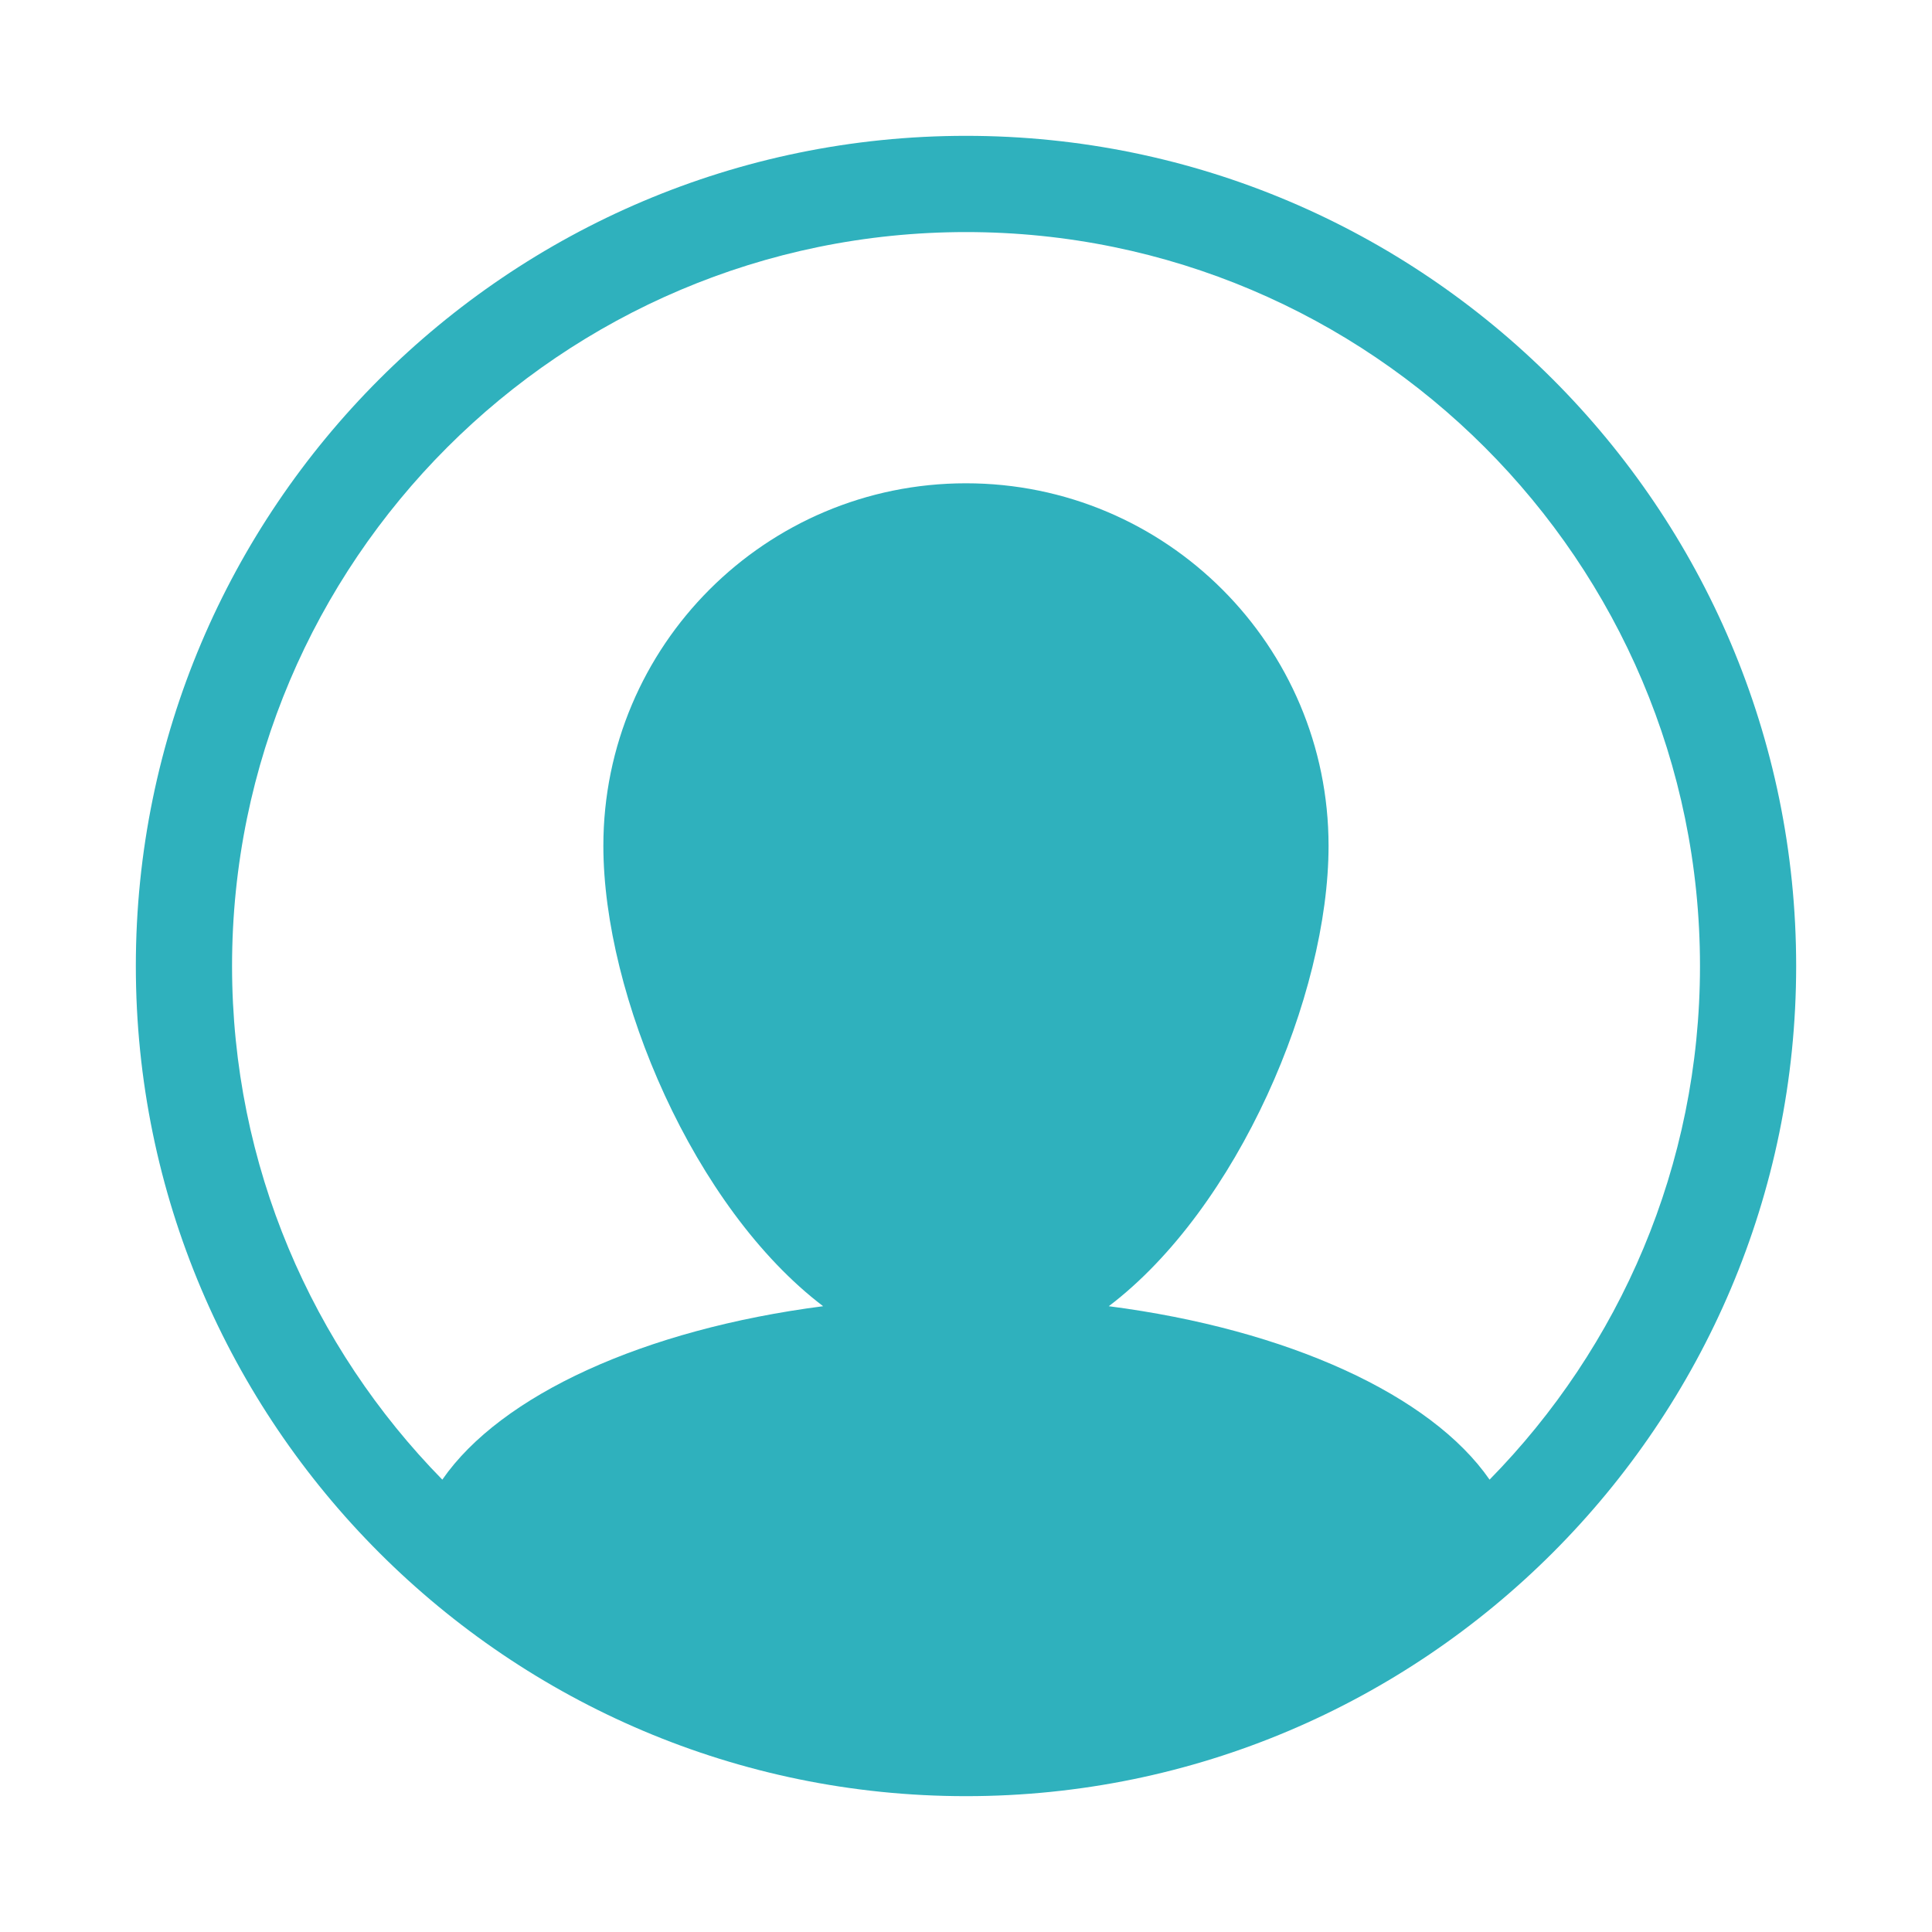 <?xml version="1.0" encoding="UTF-8"?>
<svg fill="#2FB1BD" width="100pt" height="100pt" version="1.1" viewBox="0 0 100 100" xmlns="http://www.w3.org/2000/svg">
 <path d="m50 7.031c-23.695 0-42.969 19.277-42.969 42.969s19.277 42.969 42.969 42.969 42.969-19.277 42.969-42.969-19.273-42.969-42.969-42.969zm7.391 60.578c6.688-5.078 11.375-16.086 11.375-23.828 0-10.363-8.402-18.766-18.77-18.766-10.363 0-18.766 8.402-18.766 18.766 0 7.742 4.688 18.746 11.375 23.828-9.277 1.199-16.684 4.602-19.711 8.977-6.723-6.856-10.883-16.242-10.883-26.586 0-20.945 17.043-37.988 37.992-37.988 20.945 0 37.988 17.043 37.988 37.988 0 10.344-4.16 19.73-10.891 26.586-3.027-4.375-10.434-7.777-19.711-8.977z"/>
</svg>

